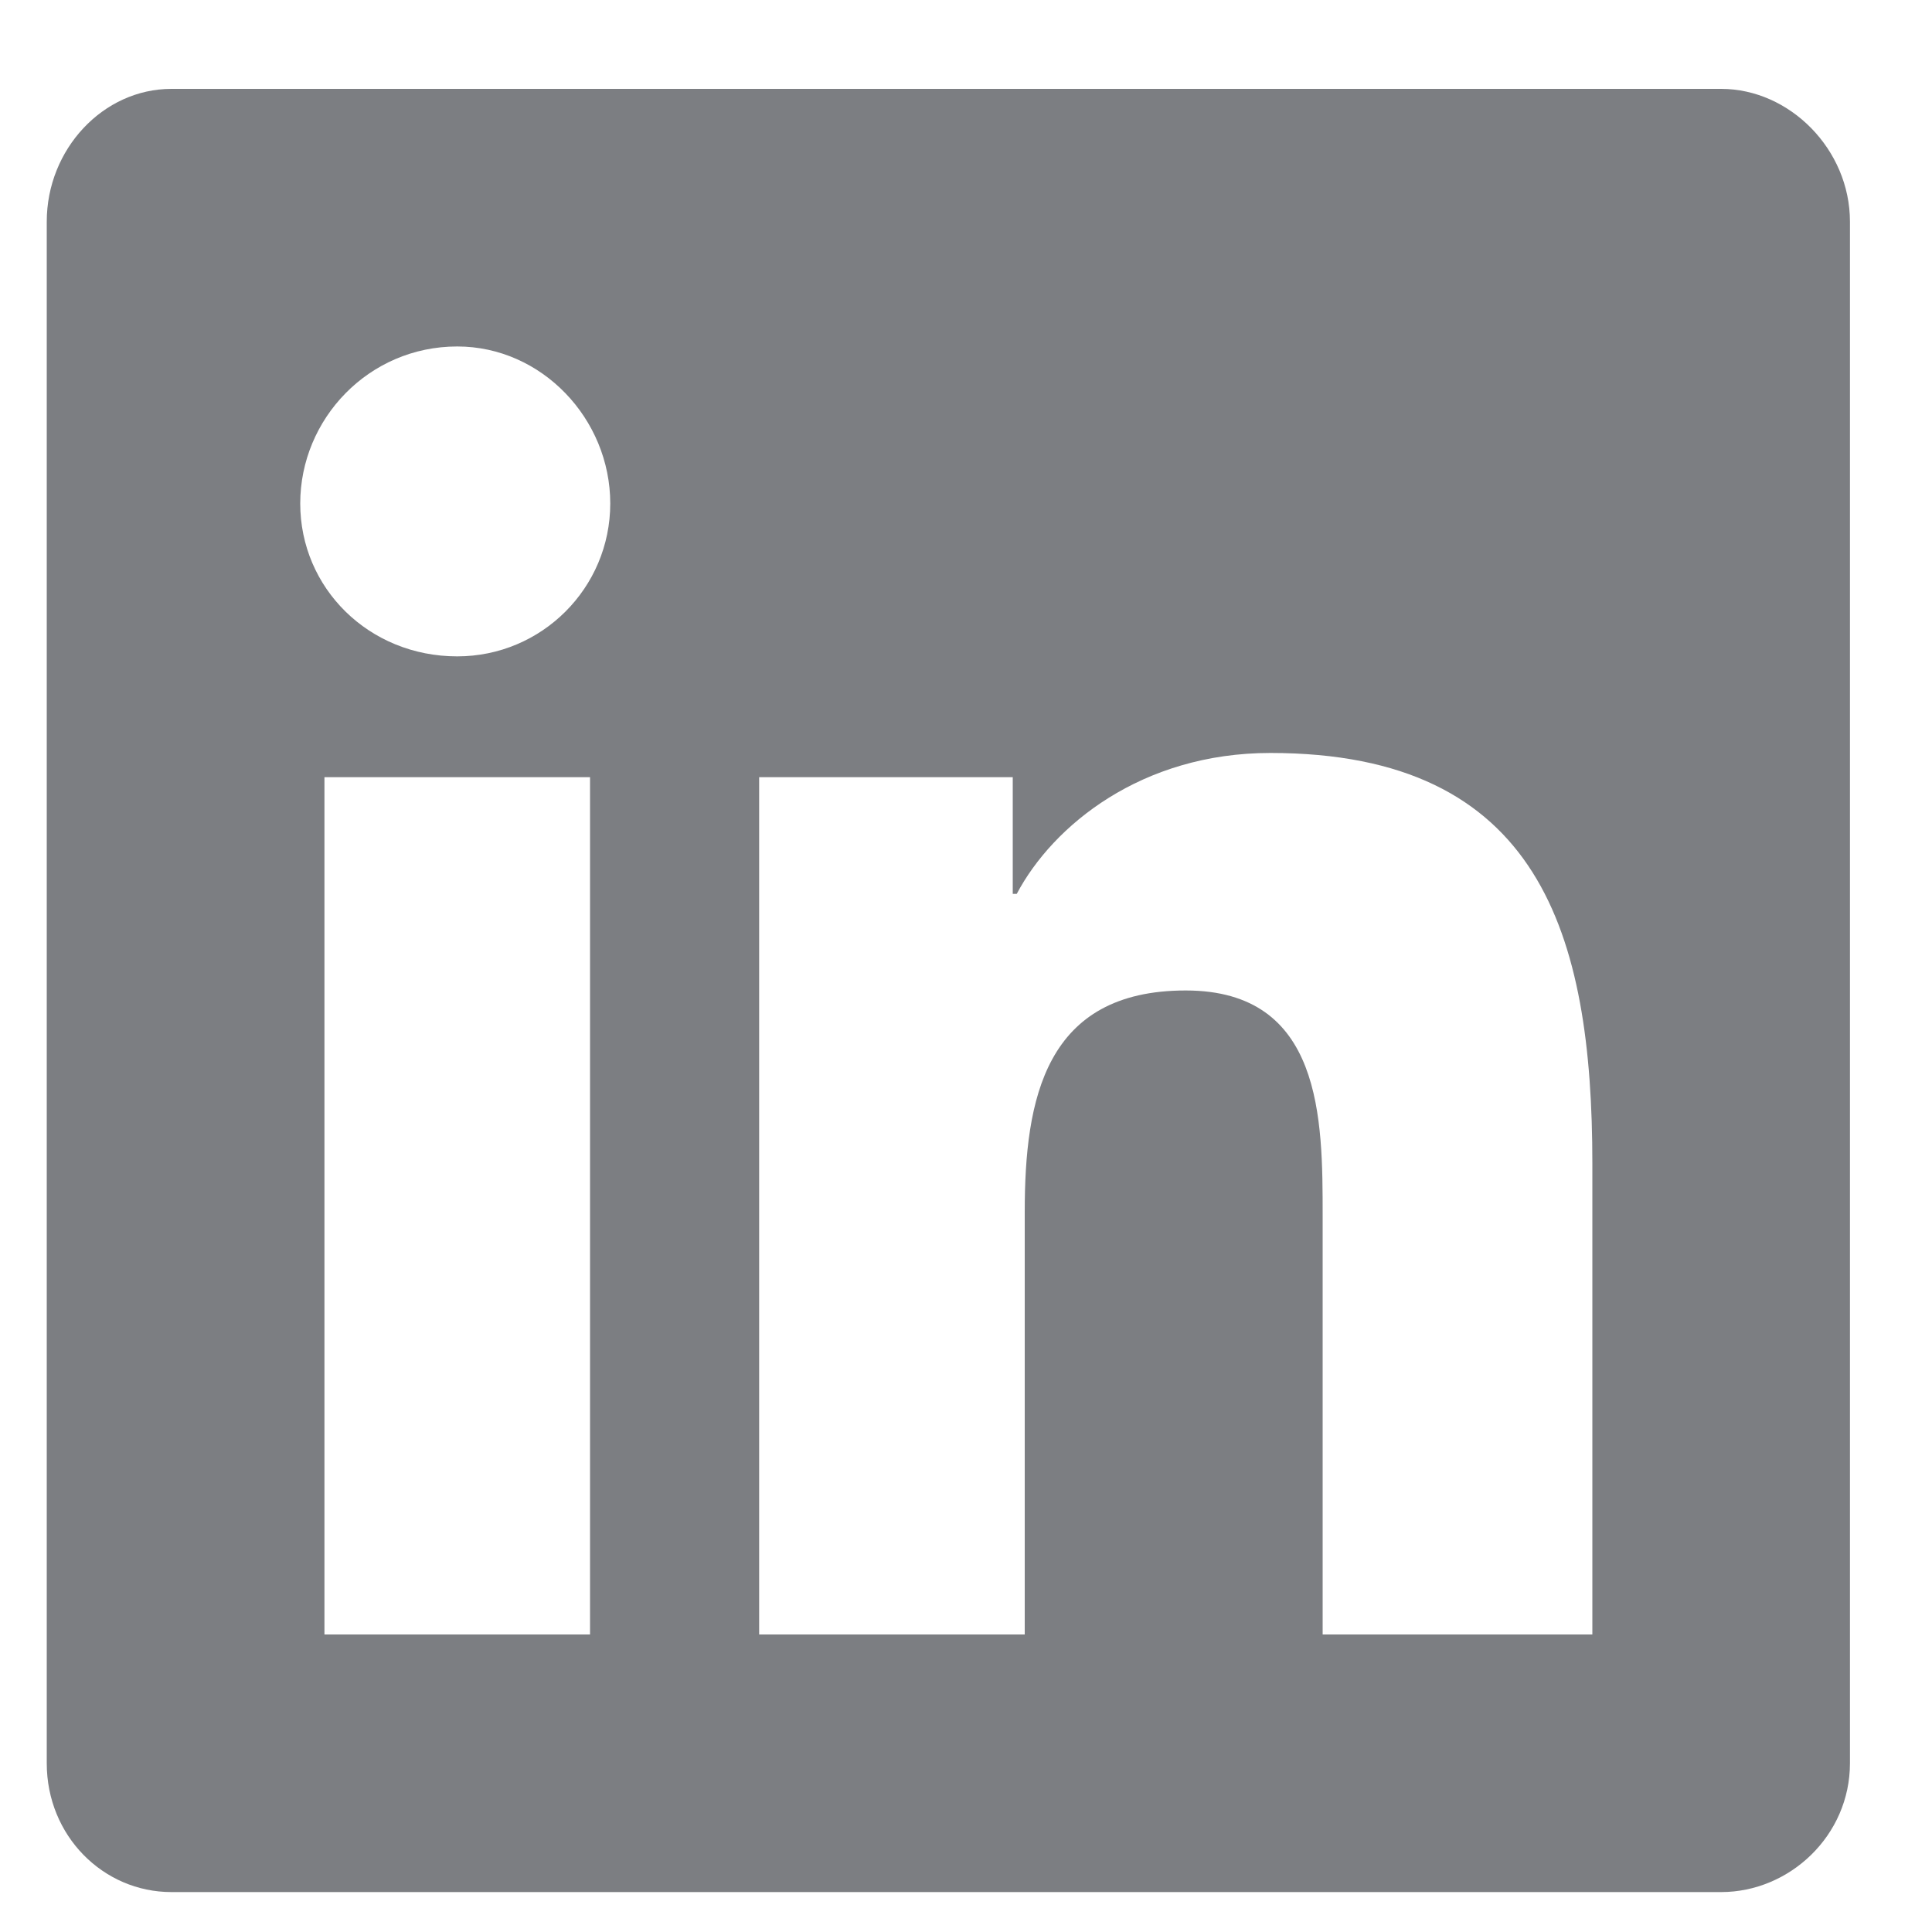 <?xml version="1.0" encoding="UTF-8"?>
<svg xmlns="http://www.w3.org/2000/svg" width="15" height="15" viewBox="0 0 15 15" fill="none">
  <path d="M13.363 0.69C13.894 0.69 14.363 1.159 14.363 1.721V13.69C14.363 14.252 13.894 14.69 13.363 14.69H1.331C0.8 14.69 0.363 14.252 0.363 13.69V1.721C0.363 1.159 0.8 0.69 1.331 0.69H13.363ZM4.581 12.69V6.034H2.519V12.69H4.581ZM3.55 5.096C4.206 5.096 4.738 4.565 4.738 3.909C4.738 3.252 4.206 2.69 3.55 2.69C2.863 2.69 2.331 3.252 2.331 3.909C2.331 4.565 2.863 5.096 3.55 5.096ZM12.363 12.69V9.034C12.363 7.252 11.956 5.846 9.863 5.846C8.863 5.846 8.175 6.409 7.894 6.94H7.863V6.034H5.894V12.69H7.956V9.409C7.956 8.534 8.113 7.69 9.206 7.69C10.269 7.69 10.269 8.69 10.269 9.44V12.69H12.363Z" fill="#7C7E82"></path>
</svg>
